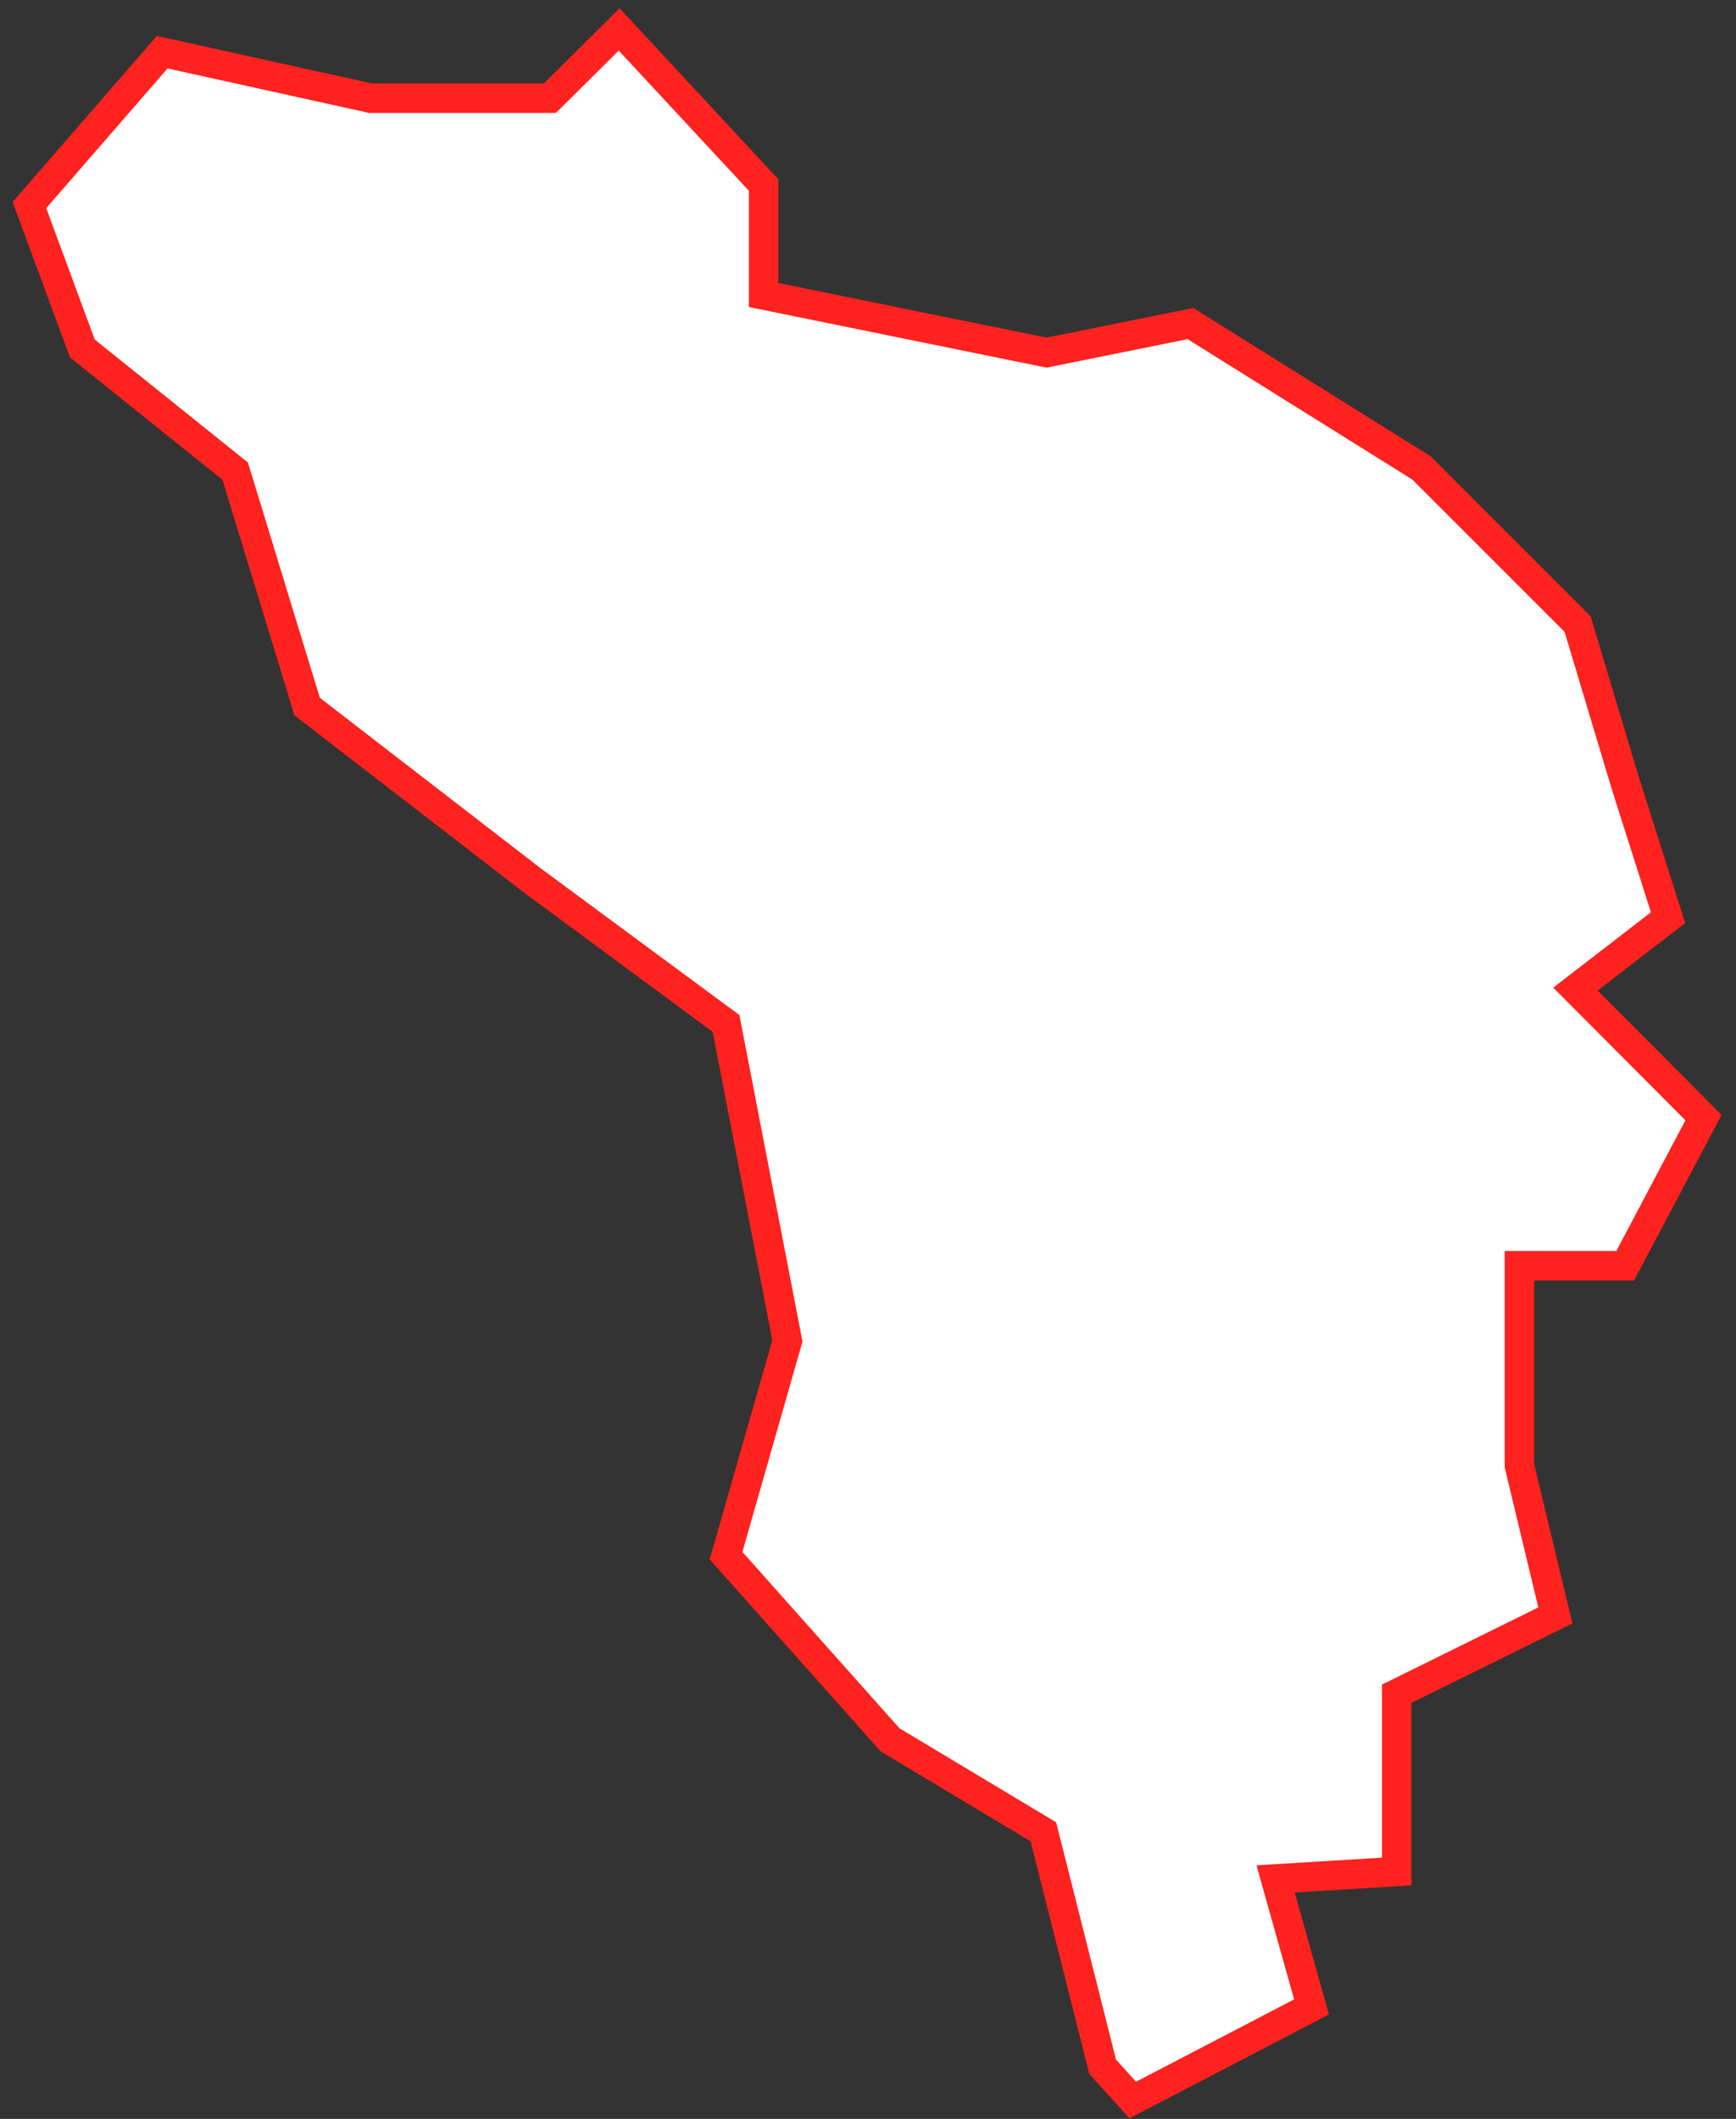 <?xml version="1.0" encoding="UTF-8"?> <svg xmlns="http://www.w3.org/2000/svg" width="59" height="72" viewBox="0 0 59 72" fill="none"><rect x="0" y="0" width="59" height="72" fill="#333333" stroke="none"/> <path d="M55.234 26.598L56.69 31.182L53.544 33.609L57.895 37.977L55.234 43.01H51.639V49.805L52.861 54.892L47.468 57.553V63.593L43.352 63.845L44.574 68.195L38.498 71.359L37.474 70.226L35.46 62.245L30.247 59.117L24.675 52.861L26.76 45.563L24.675 34.777L18.077 29.906L10.438 24.009L7.993 16.01L2.798 11.84L1 6.968L5.512 1.773L12.595 3.337H18.689L21.043 1L25.951 6.285V10.024L35.568 11.983L40.458 10.995L48.313 15.902L53.616 21.205L55.234 26.598Z" fill="white" stroke="#FF221E"></path> </svg> 
